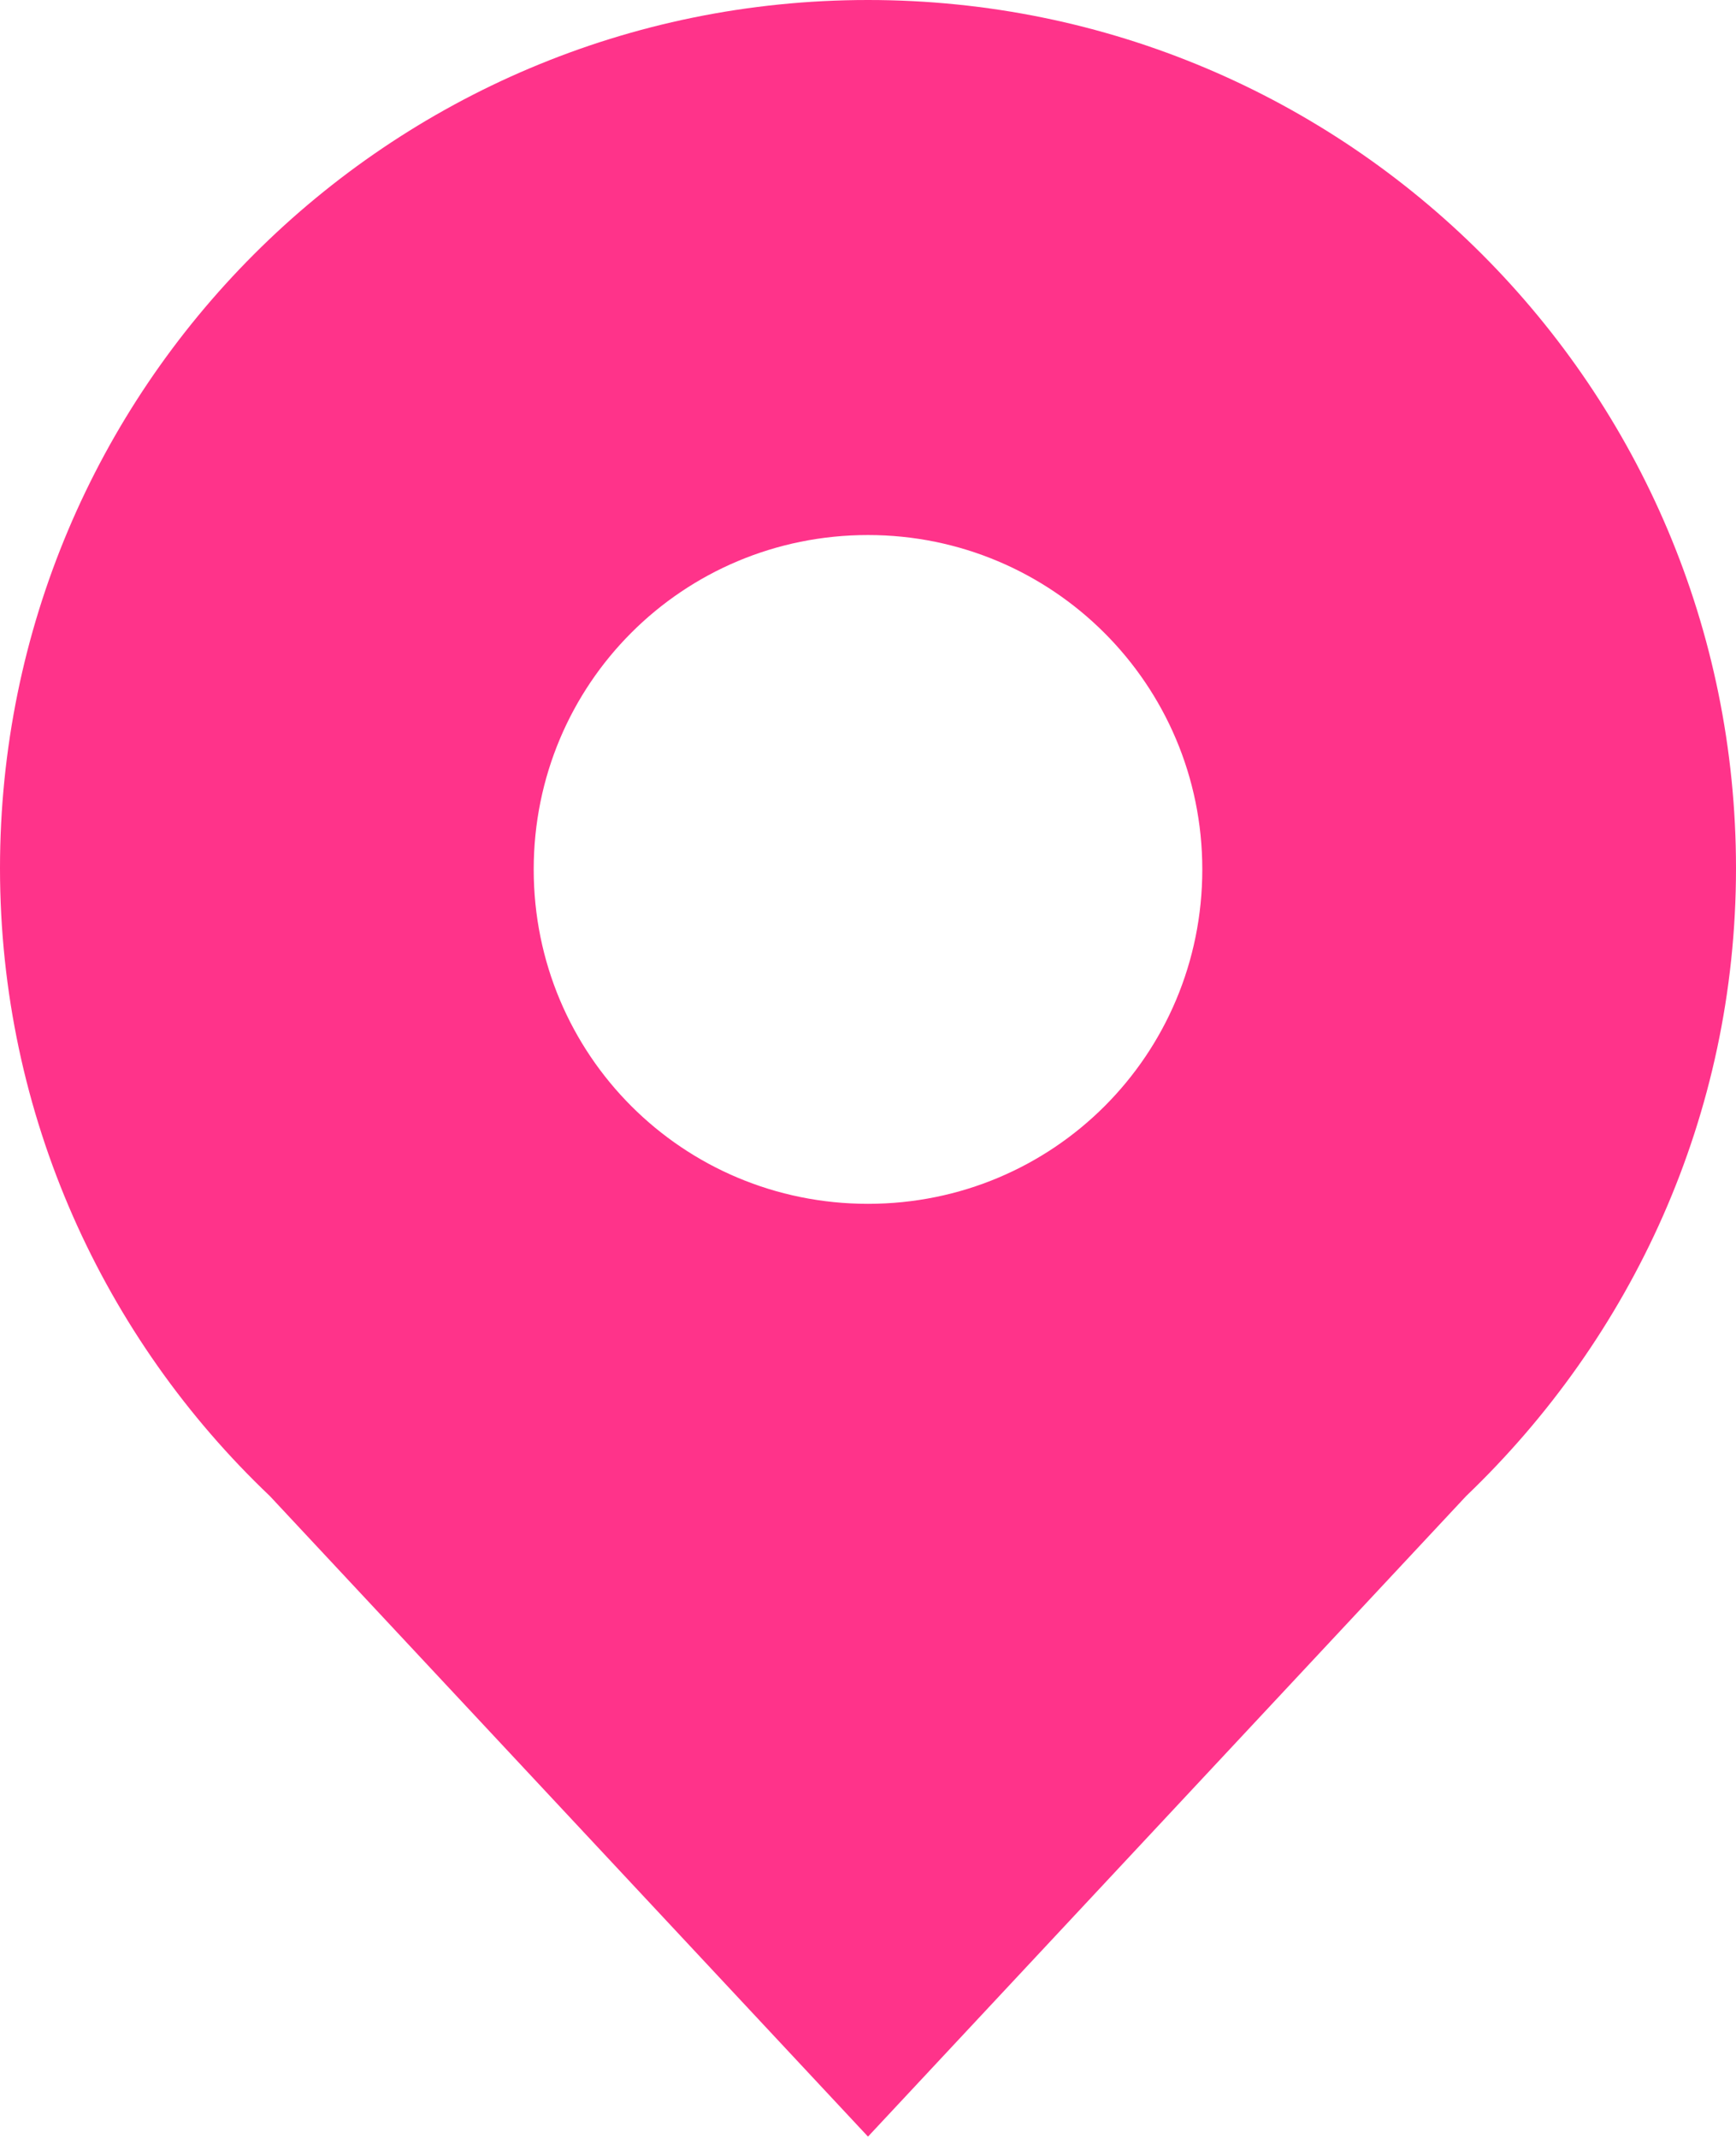 <?xml version="1.0" encoding="UTF-8"?>
<svg id="Layer_2" data-name="Layer 2" xmlns="http://www.w3.org/2000/svg" viewBox="0 0 14.8 18.22">
  <defs>
    <style>
      .cls-1 {
        fill: #ff338a;
      }
    </style>
  </defs>
  <g id="Layer_1-2" data-name="Layer 1">
    <path class="cls-1" d="m7.4,0C3.31,0,0,3.31,0,7.4c0,2.11.89,4.01,2.3,5.35l5.1,5.46,5.1-5.46c1.41-1.35,2.3-3.24,2.3-5.35C14.8,3.31,11.49,0,7.4,0Zm0,4.56c1.57,0,2.85,1.27,2.85,2.85s-1.27,2.85-2.85,2.85-2.85-1.27-2.85-2.85,1.27-2.85,2.85-2.85Z"/>
  </g>
</svg>